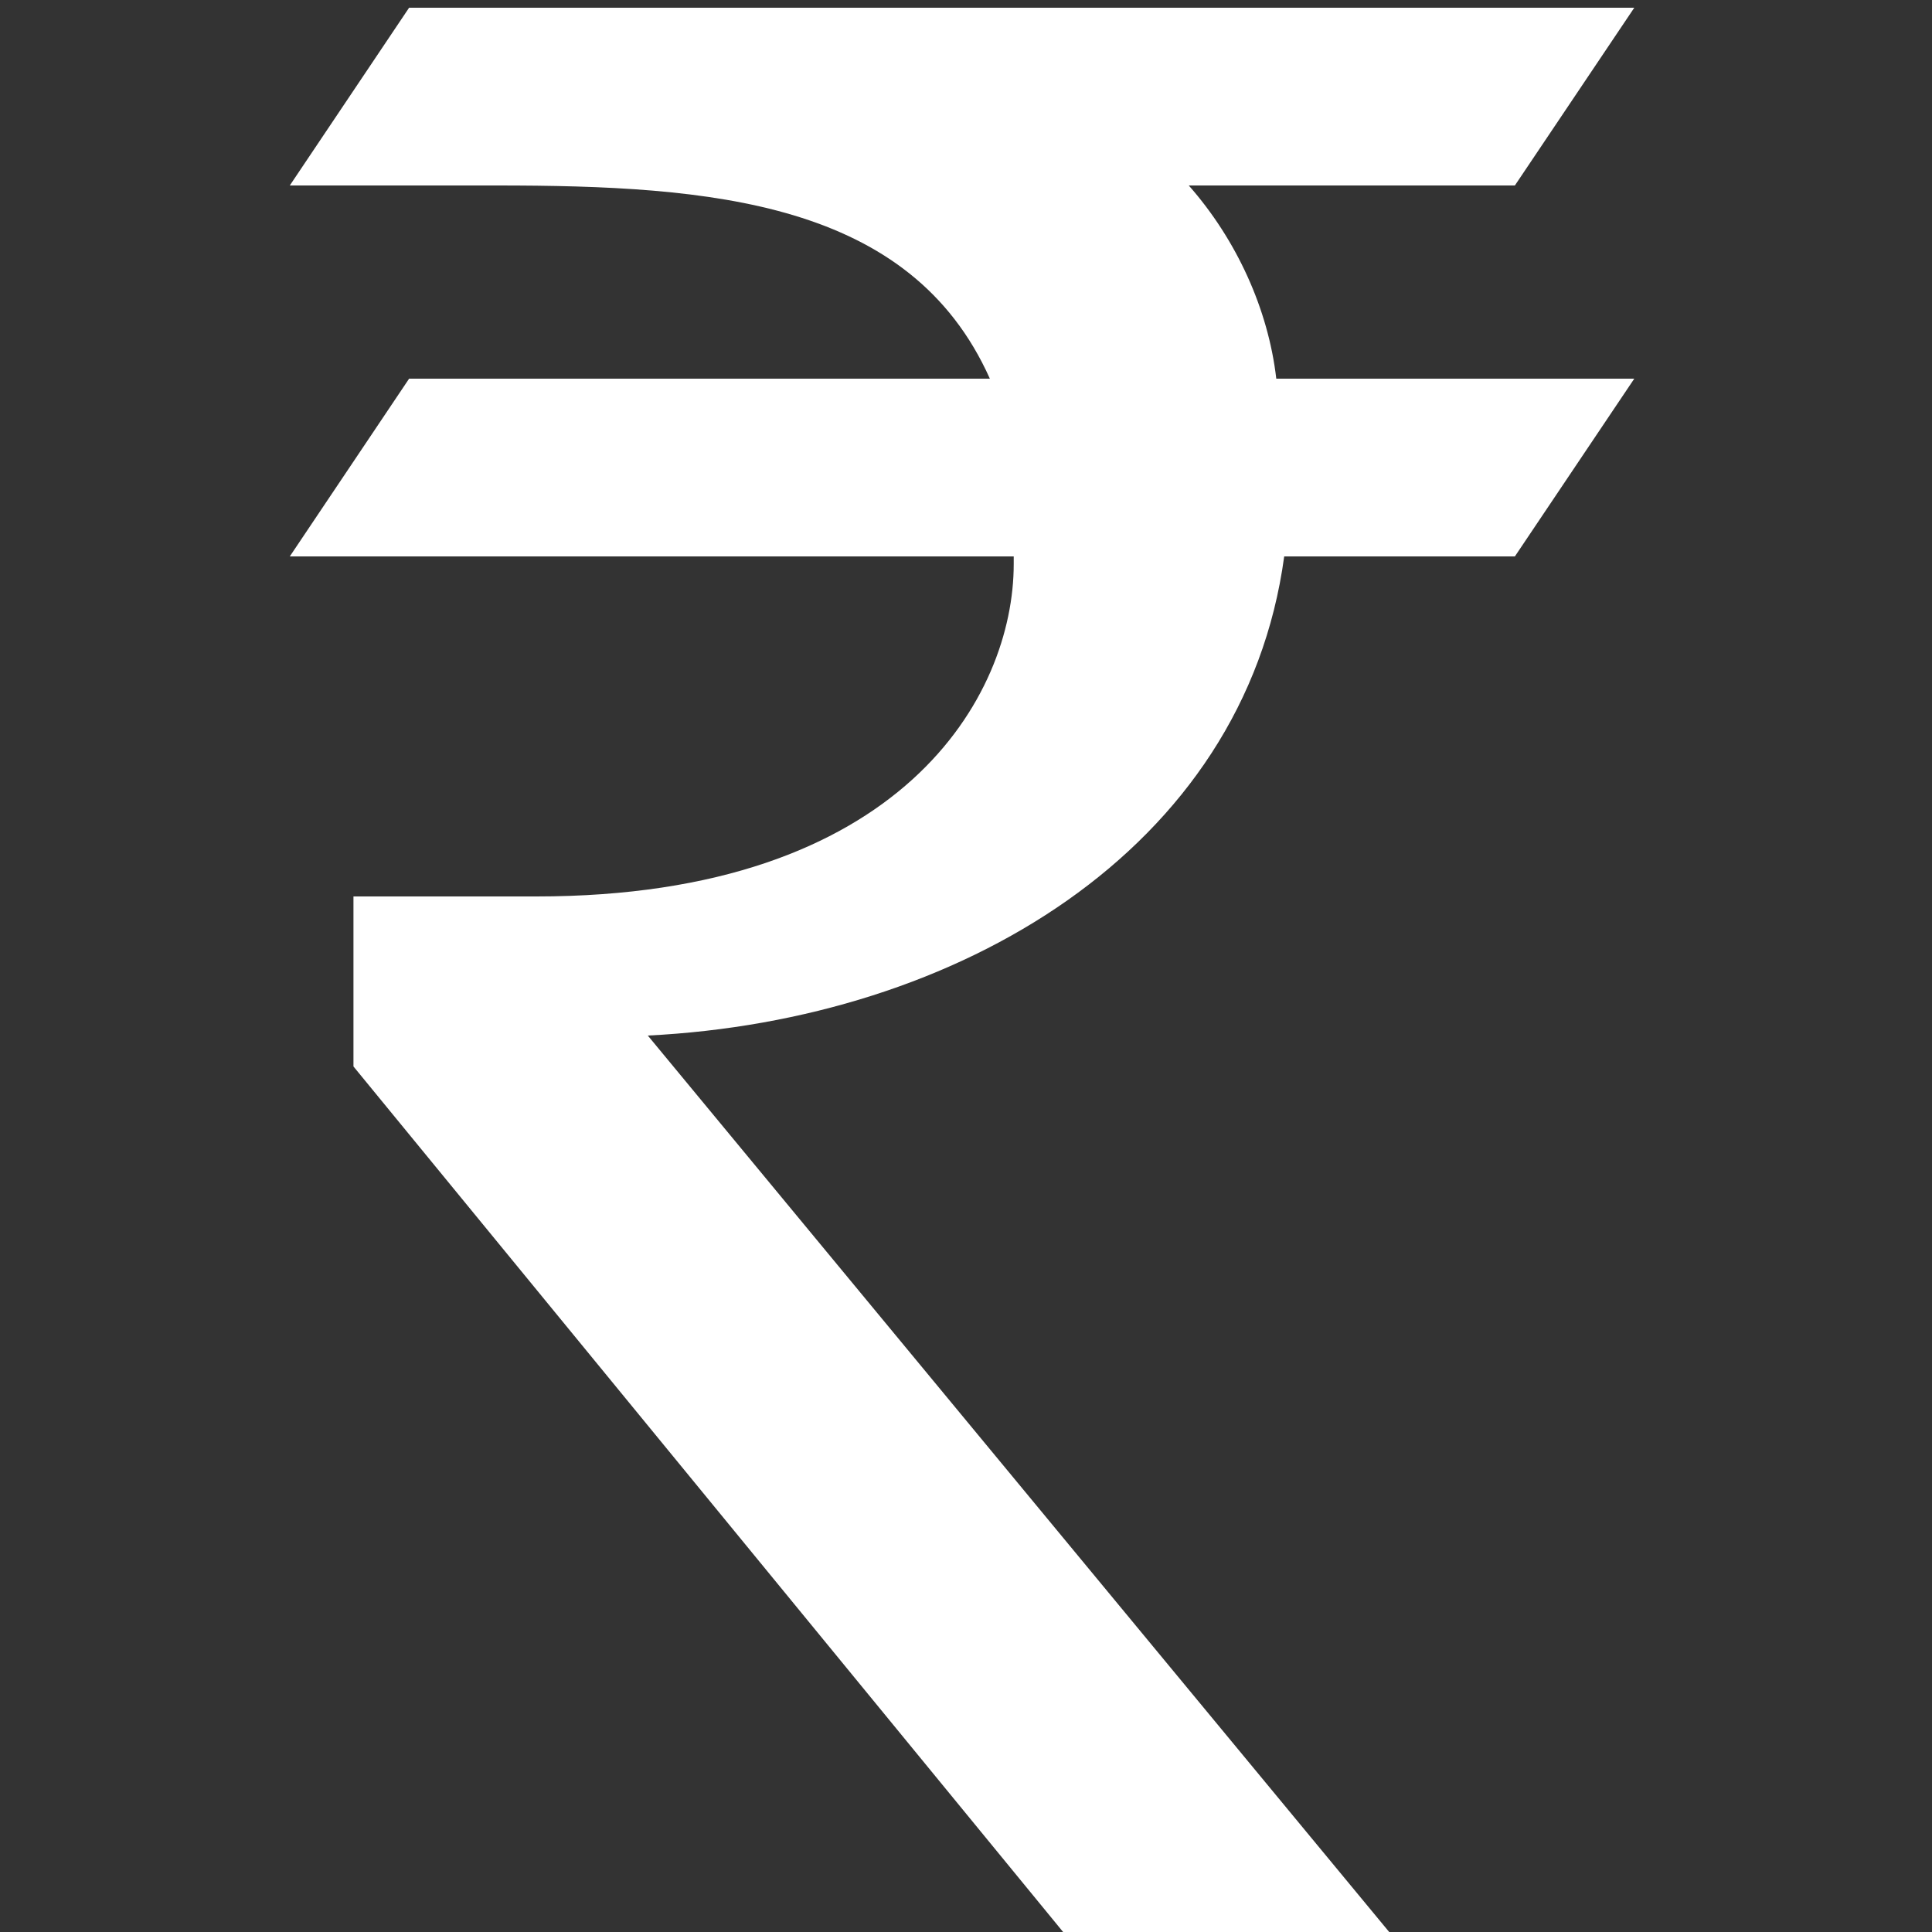 <svg width="20" height="20" viewBox="0 0 20 20" fill="none" xmlns="http://www.w3.org/2000/svg">
<rect x="0" y="0" width="20" height="20" fill="#333333" stroke="none"/>
<g clip-path="url(#clip0_414_69)">
<path d="M12.306 1.92H15.682L16.918 0.08H4.235L3 1.92H5.141C7.365 1.92 9.424 2.08 10.247 3.92H4.235L3 5.76H10.494V5.84C10.494 7.2 9.341 9.28 5.553 9.28H3.659V11.04L11.071 20.08H14.447L6.706 10.72C9.918 10.56 12.882 8.8 13.294 5.76H15.682L16.918 3.92H13.212C13.129 3.2 12.8 2.48 12.306 1.92Z" fill="white"/>
</g>
<defs>
<clipPath id="clip0_414_69">
<rect width="14" height="20" fill="white" transform="translate(3)"/>
</clipPath>
</defs>
</svg>
